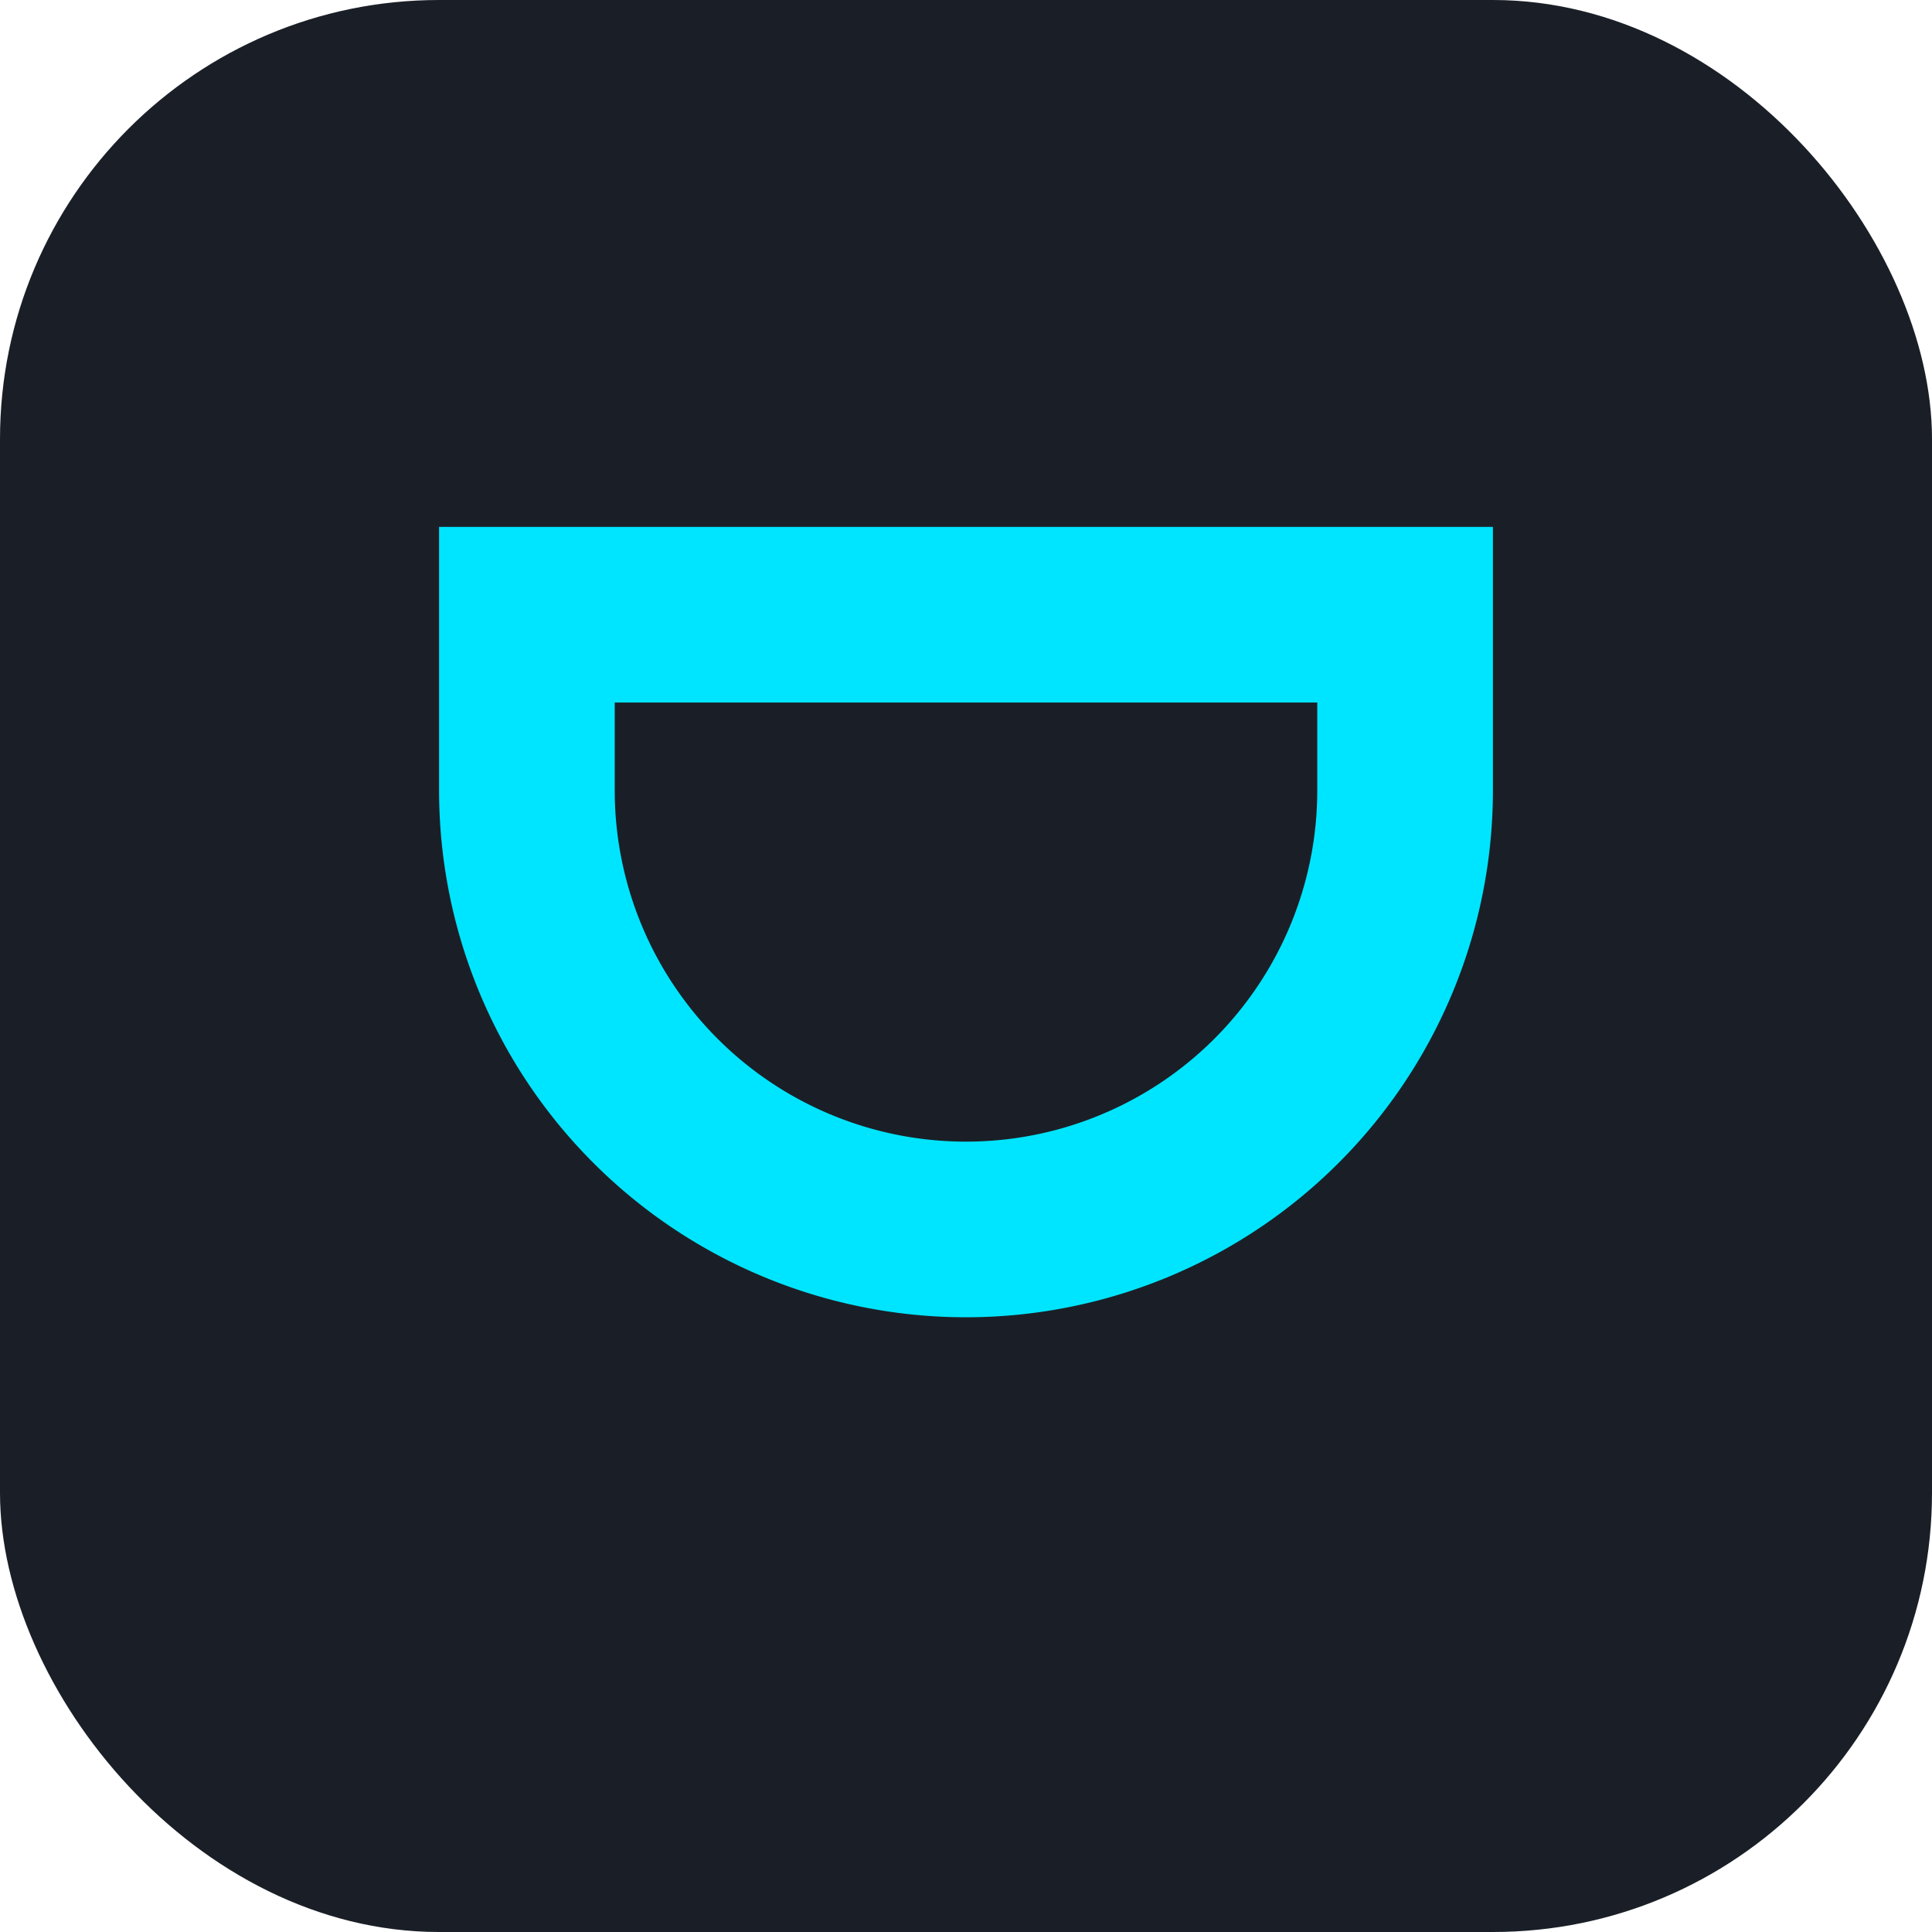 <svg xmlns="http://www.w3.org/2000/svg" viewBox="0 0 44 44"><rect width="44" height="44" rx="10" fill="#1a1f27"/><path d="M12 18 a10 10 0 0 0 20 0 v-4 h-20z" fill="none" stroke="#00e5ff" stroke-width="4"/></svg>